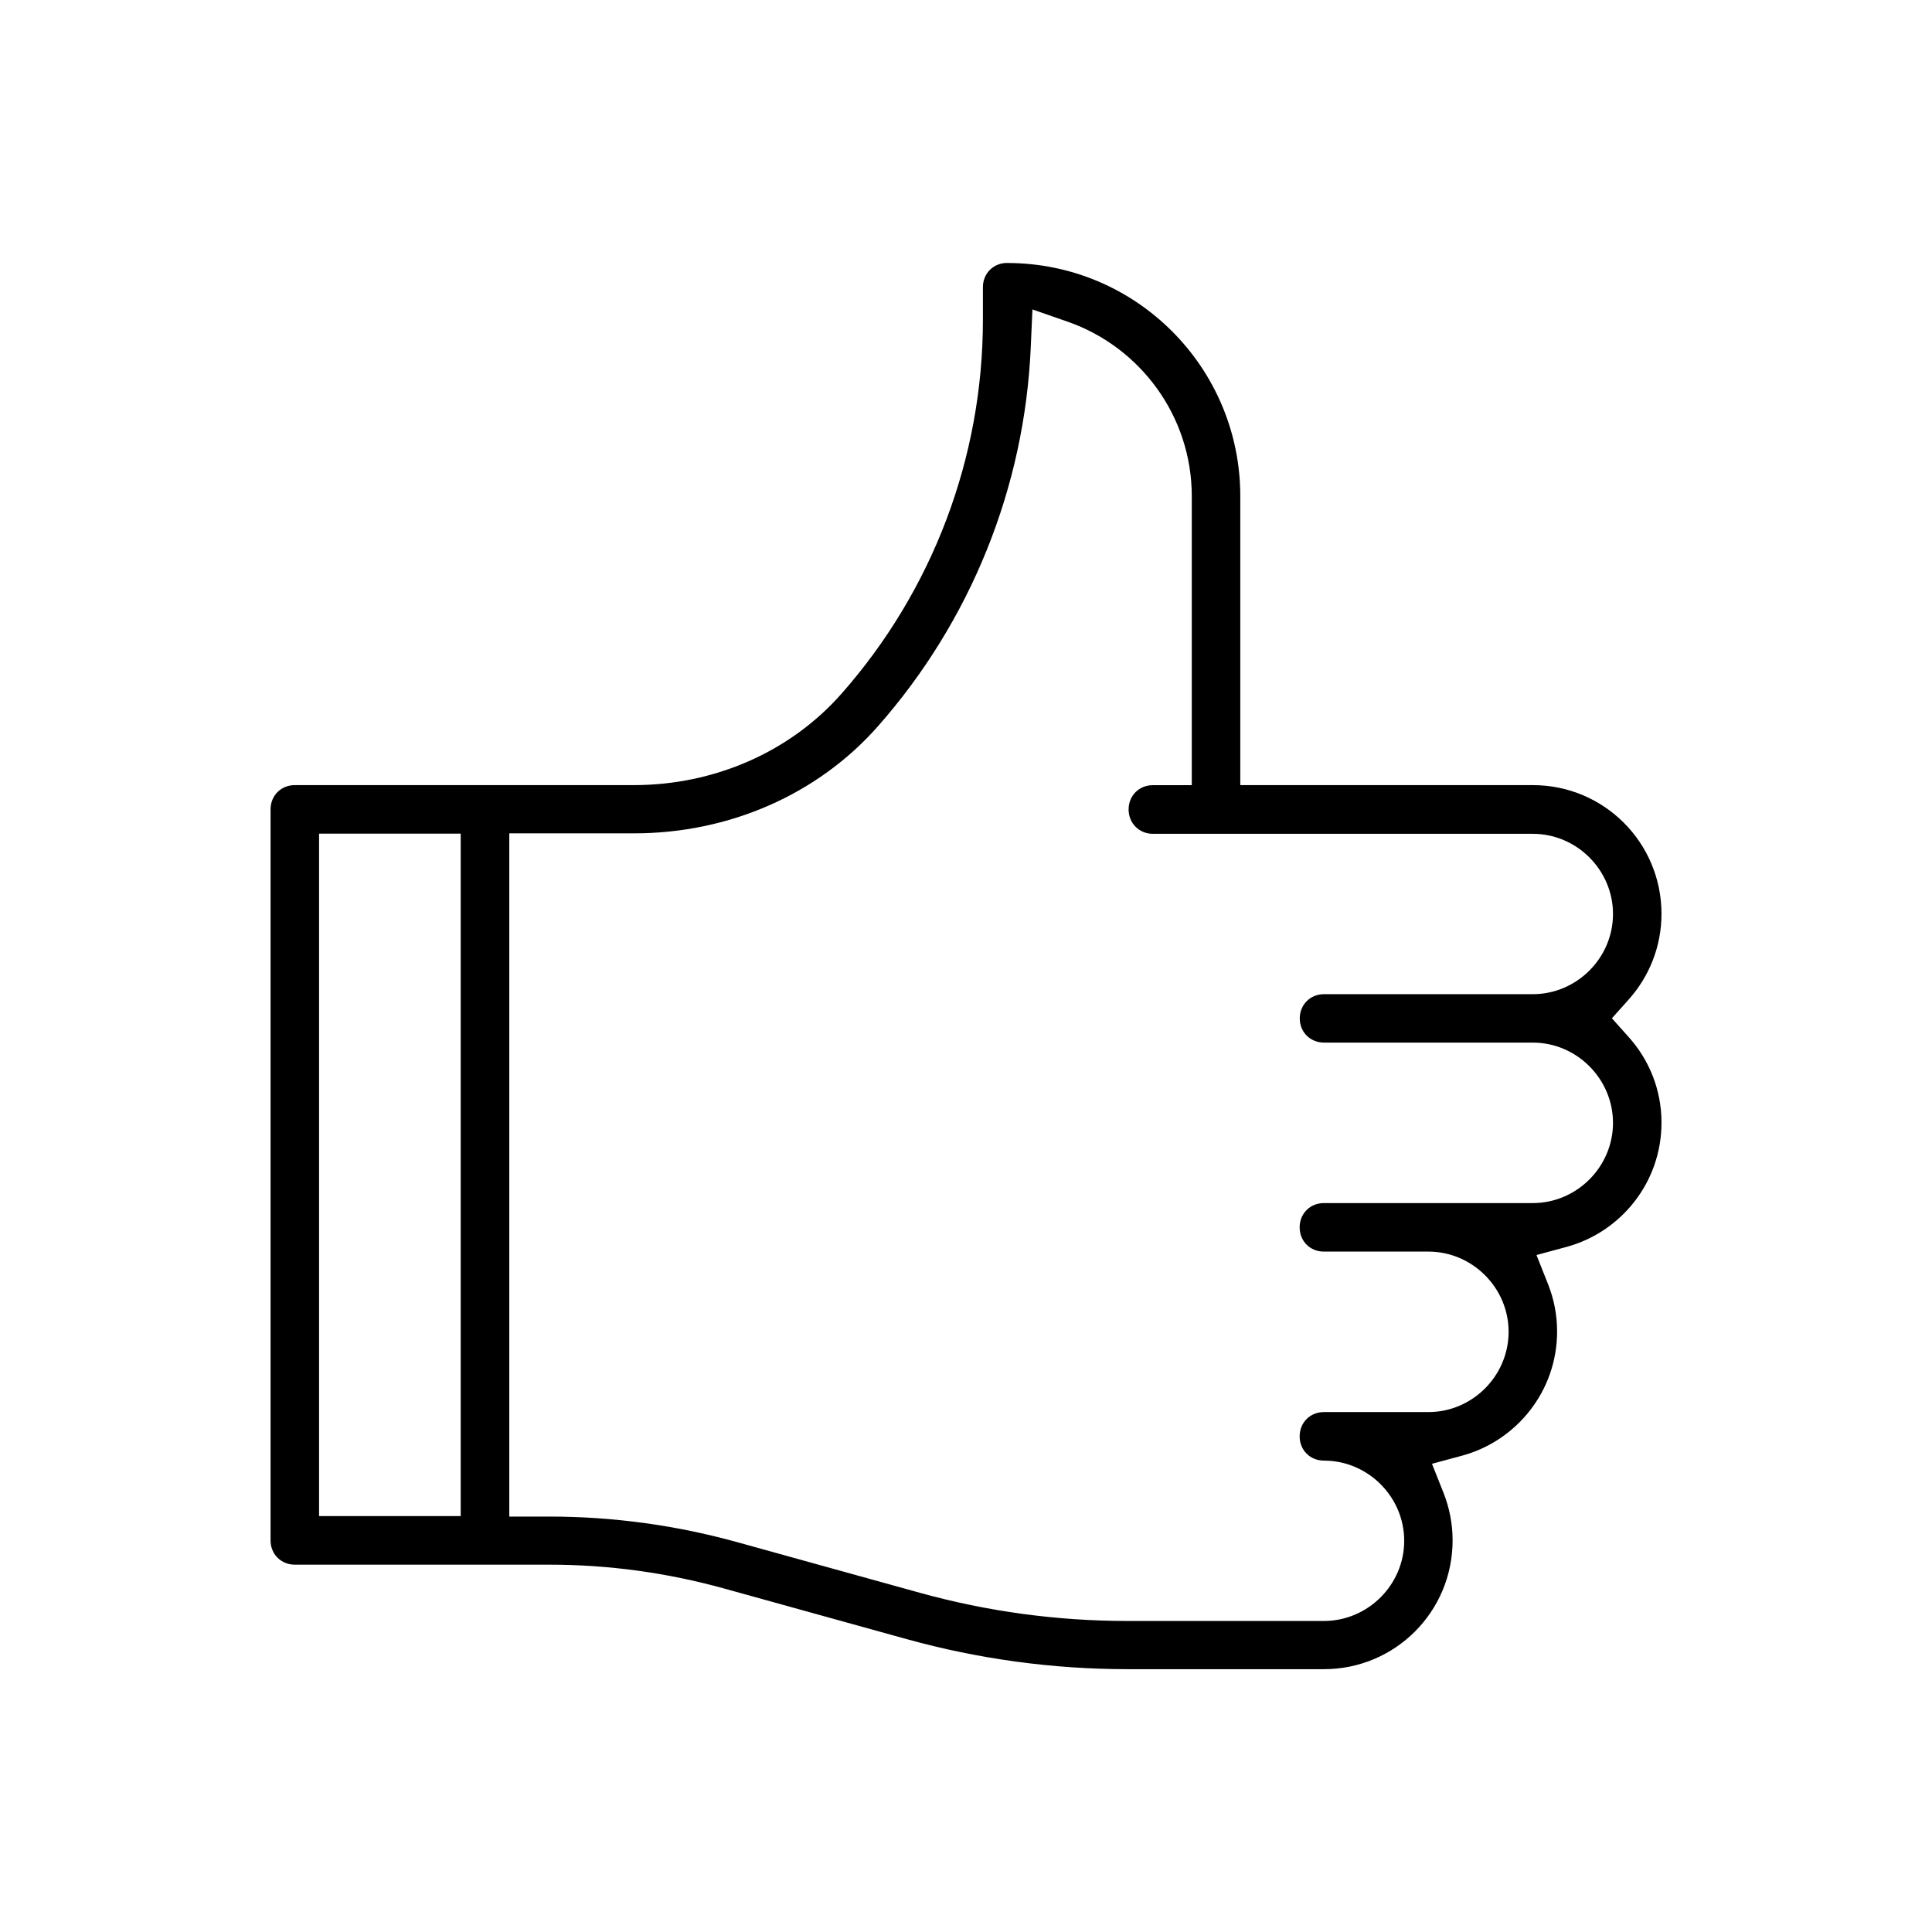 <?xml version="1.0" encoding="UTF-8"?>
<!-- The Best Svg Icon site in the world: iconSvg.co, Visit us! https://iconsvg.co -->
<svg fill="#000000" width="800px" height="800px" version="1.1" viewBox="144 144 512 512" xmlns="http://www.w3.org/2000/svg">
 <path d="m410.91 213.68c-3.644 0-6.43 2.769-6.43 6.43v8.652c0 36.496-13.32 71.688-37.473 99.074-13.648 15.484-33.742 24.227-55.047 24.227h-89.828c-3.644 0-6.43 2.769-6.43 6.43v193.73c0 3.644 2.769 6.43 6.43 6.43h67.465c15.664 0 31.207 2.133 46.277 6.312l48.426 13.426c19.027 5.273 38.734 7.957 58.488 7.957h52.07c18.879 0 34.098-15.246 34.098-34.125 0-4.461-0.859-8.684-2.402-12.594l-3.066-7.707 8.016-2.164c14.449-3.941 25.145-17.145 25.145-32.91 0-4.445-0.859-8.652-2.402-12.535l-3.066-7.719 8.016-2.164c14.434-3.941 25.117-17.145 25.117-32.91 0-8.758-3.289-16.672-8.715-22.715l-4.43-4.949 4.43-4.949c5.41-6.047 8.699-13.973 8.715-22.715v-0.031c-0.016-18.863-15.234-34.098-34.098-34.098h-77.527v-76.578c0-34.141-27.637-61.789-61.762-61.789zm6.695 12.328 9.41 3.273c19.113 6.684 32.82 24.953 32.82 46.219v76.578h-10.312c-3.644 0-6.43 2.769-6.43 6.43 0 3.66 2.801 6.461 6.43 6.461h100.69c11.648 0 21.25 9.602 21.25 21.25s-9.602 21.25-21.25 21.25h-55.332c-3.644 0-6.43 2.769-6.43 6.43 0 3.629 2.769 6.371 6.402 6.402h55.359c11.66 0 21.25 9.633 21.25 21.277 0 11.648-9.602 21.25-21.25 21.25h-55.359c-3.644 0-6.43 2.769-6.43 6.43 0 3.66 2.769 6.43 6.43 6.43h27.695c11.648 0 21.25 9.602 21.25 21.25s-9.574 21.277-21.25 21.277h-27.695c-3.644 0-6.43 2.769-6.43 6.43 0 3.66 2.769 6.43 6.43 6.43 11.648 0 21.277 9.574 21.277 21.25s-9.633 21.25-21.277 21.25h-52.07c-18.598 0-37.09-2.504-55.02-7.469l-48.426-13.426c-16.211-4.488-32.941-6.773-49.742-6.773h-10.625v-181.06h33.027c25.207 0 48.723-10.285 64.68-28.391 24.641-27.961 38.852-63.348 40.484-100.39zm-189.05 138.92h37.535v180.85h-37.535z"/>
</svg>